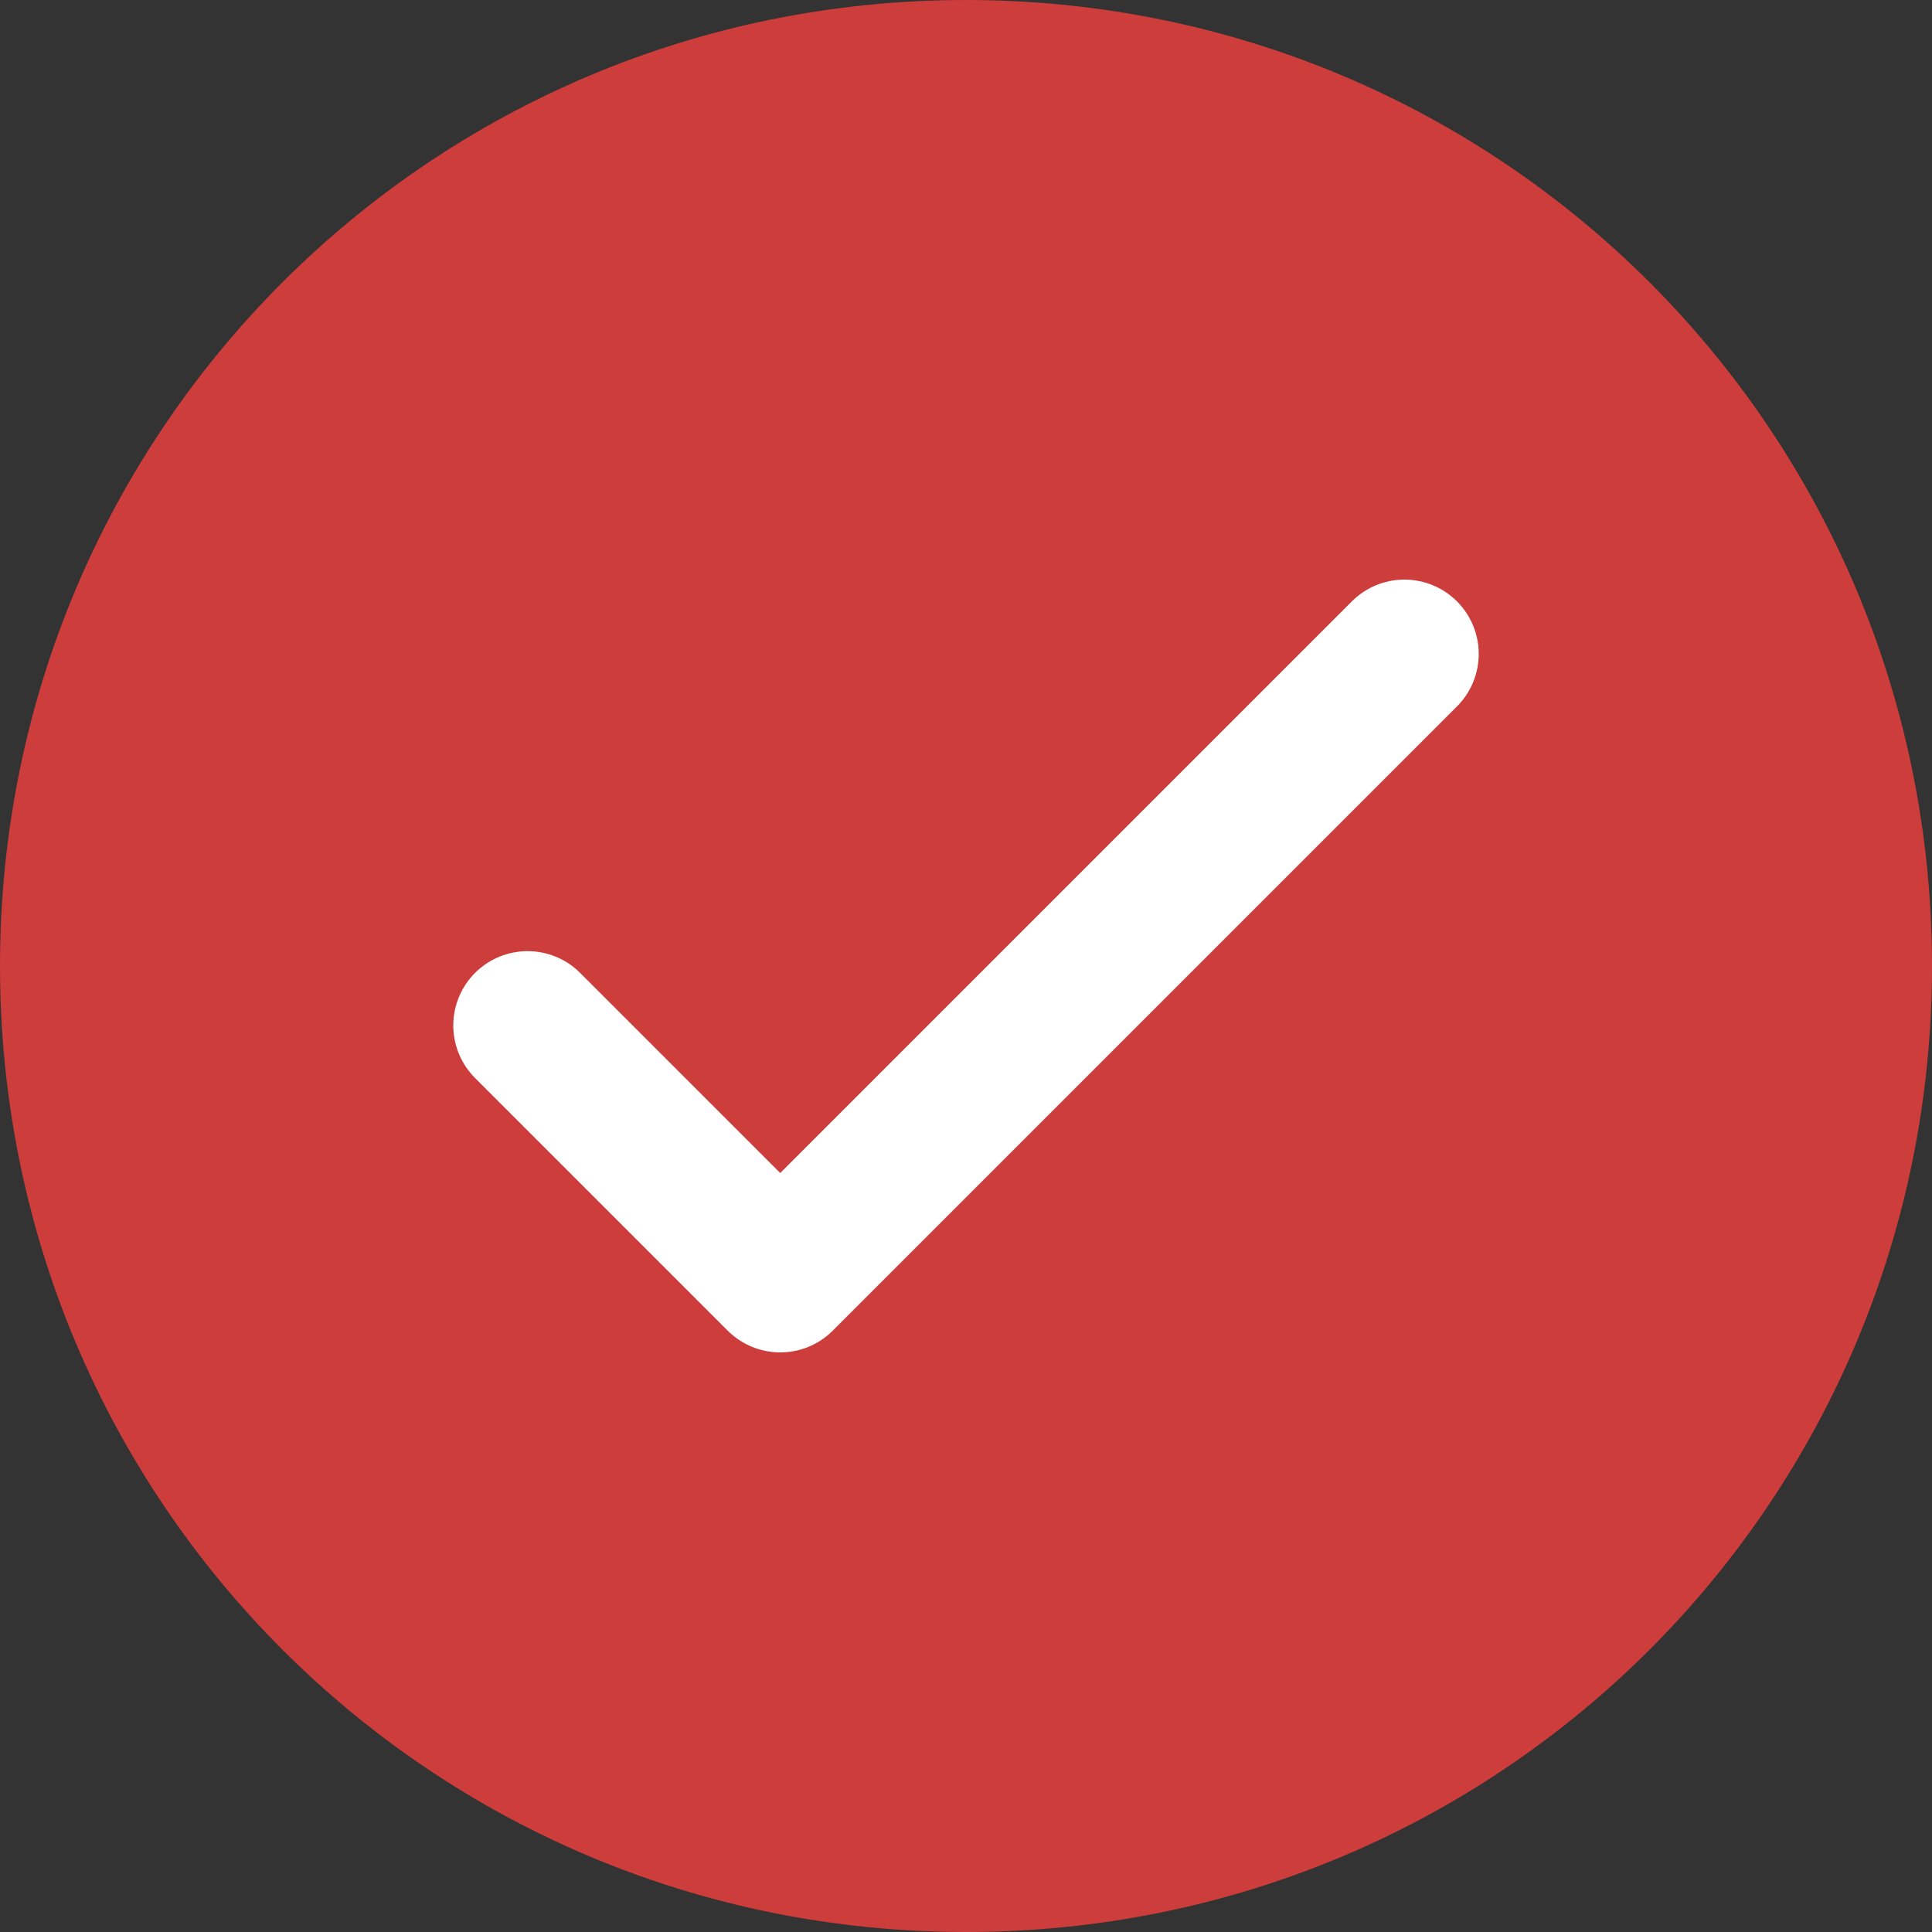 <?xml version="1.0" encoding="UTF-8"?>
<svg id="Layer_1" xmlns="http://www.w3.org/2000/svg" version="1.1" viewBox="0 0 26 26">
  <rect x="0" y="0" width="26" height="26" fill="#333333" stroke="none"/>
  <!-- Generator: Adobe Illustrator 29.8.2, SVG Export Plug-In . SVG Version: 2.1.1 Build 3)  -->
  <defs>
    <style>
      .st0 {
        fill: none;
        stroke: #fff;
        stroke-linecap: round;
        stroke-linejoin: round;
        stroke-width: 2px;
      }

      .st1 {
        fill: #cc3d3b;
      }
    </style>
  </defs>
  <path class="st1" d="M13,26c7.2,0,13-5.8,13-13S20.2,0,13,0,0,5.8,0,13s5.8,13,13,13Z"/>
  <path class="st0" d="M7.1,13.8l3.4,3.4,8.4-8.4"/>
</svg>